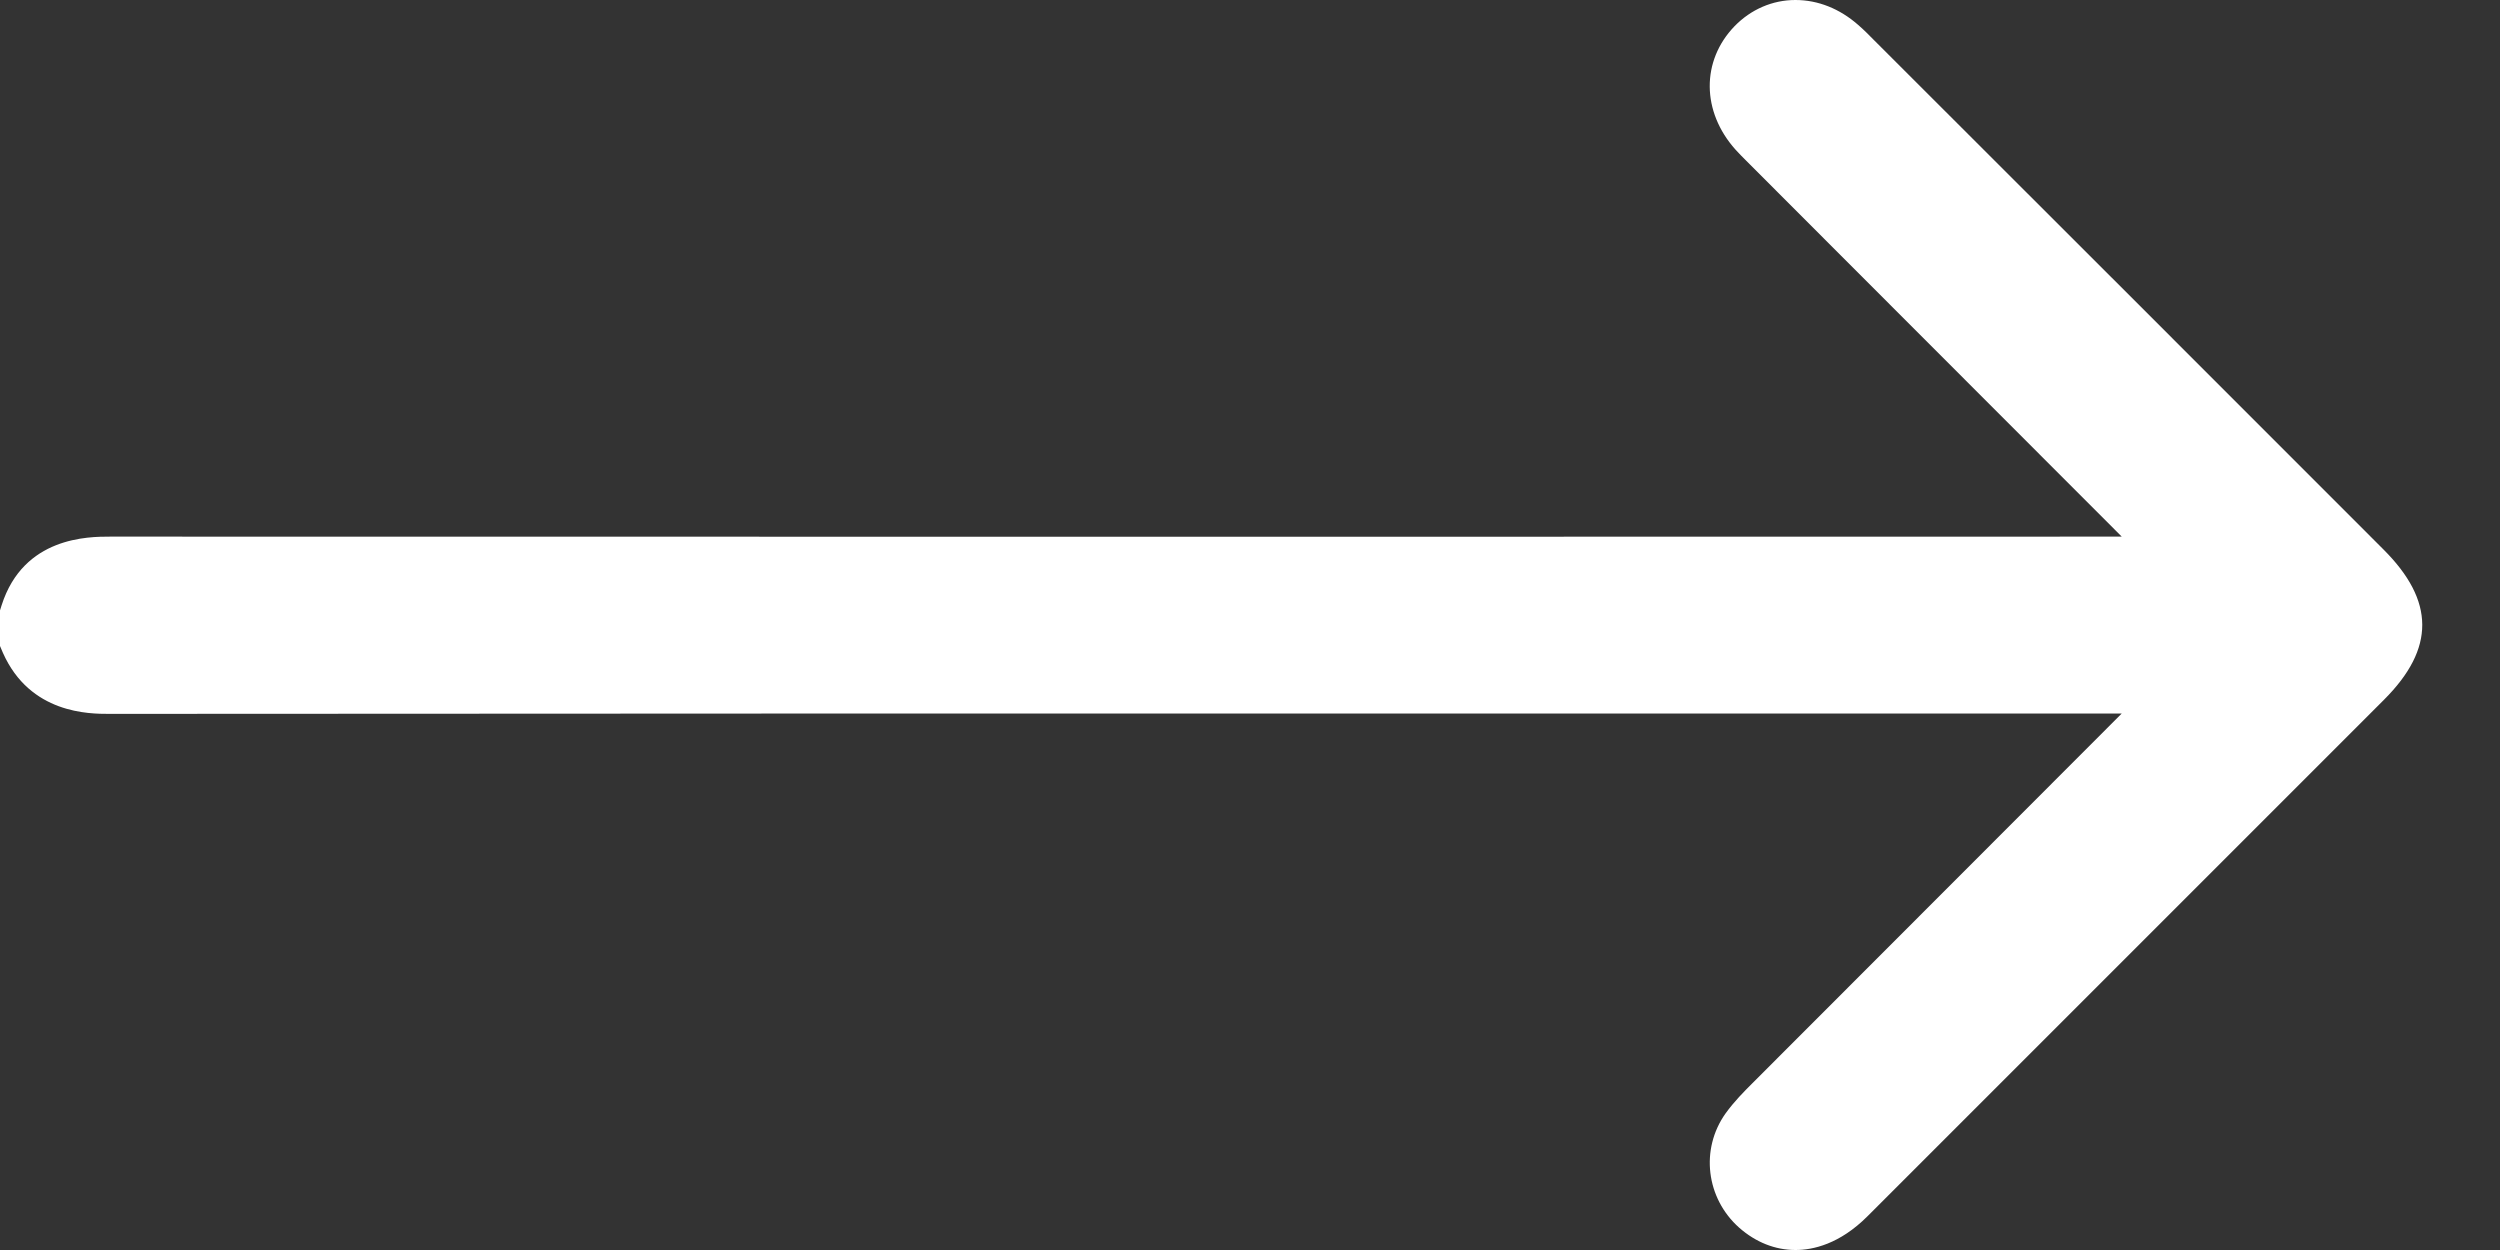 <svg width="20" height="10" viewBox="0 0 20 10" fill="none" xmlns="http://www.w3.org/2000/svg">
<rect x="0" y="0" width="20" height="10" fill="#333333" stroke="none"/>
<path d="M14.364 10C14.201 10 14.046 9.938 13.914 9.822C13.648 9.586 13.601 9.194 13.804 8.908C13.873 8.812 13.953 8.732 14.017 8.668C14.728 7.956 15.44 7.244 16.151 6.532L16.974 5.708H11.981C8.278 5.708 4.575 5.708 0.872 5.711C0.715 5.711 0.24 5.711 0.023 5.222L0 5.168V4.883L0.013 4.842C0.188 4.293 0.709 4.293 0.881 4.293C3.767 4.294 6.65 4.294 9.535 4.294C12.014 4.294 14.494 4.294 16.974 4.293C16.225 3.543 15.476 2.793 14.726 2.043L13.997 1.313L13.969 1.285C13.943 1.259 13.913 1.229 13.884 1.197C13.612 0.893 13.609 0.487 13.876 0.21C14.007 0.075 14.18 0 14.363 0C14.545 0 14.718 0.07 14.865 0.199C14.909 0.237 14.947 0.275 14.983 0.312L14.998 0.327C16.355 1.682 17.711 3.038 19.067 4.395C19.48 4.807 19.481 5.188 19.074 5.596C17.696 6.974 16.318 8.353 14.94 9.73C14.717 9.953 14.504 10 14.364 10H14.364Z" fill="white"/>
</svg>
